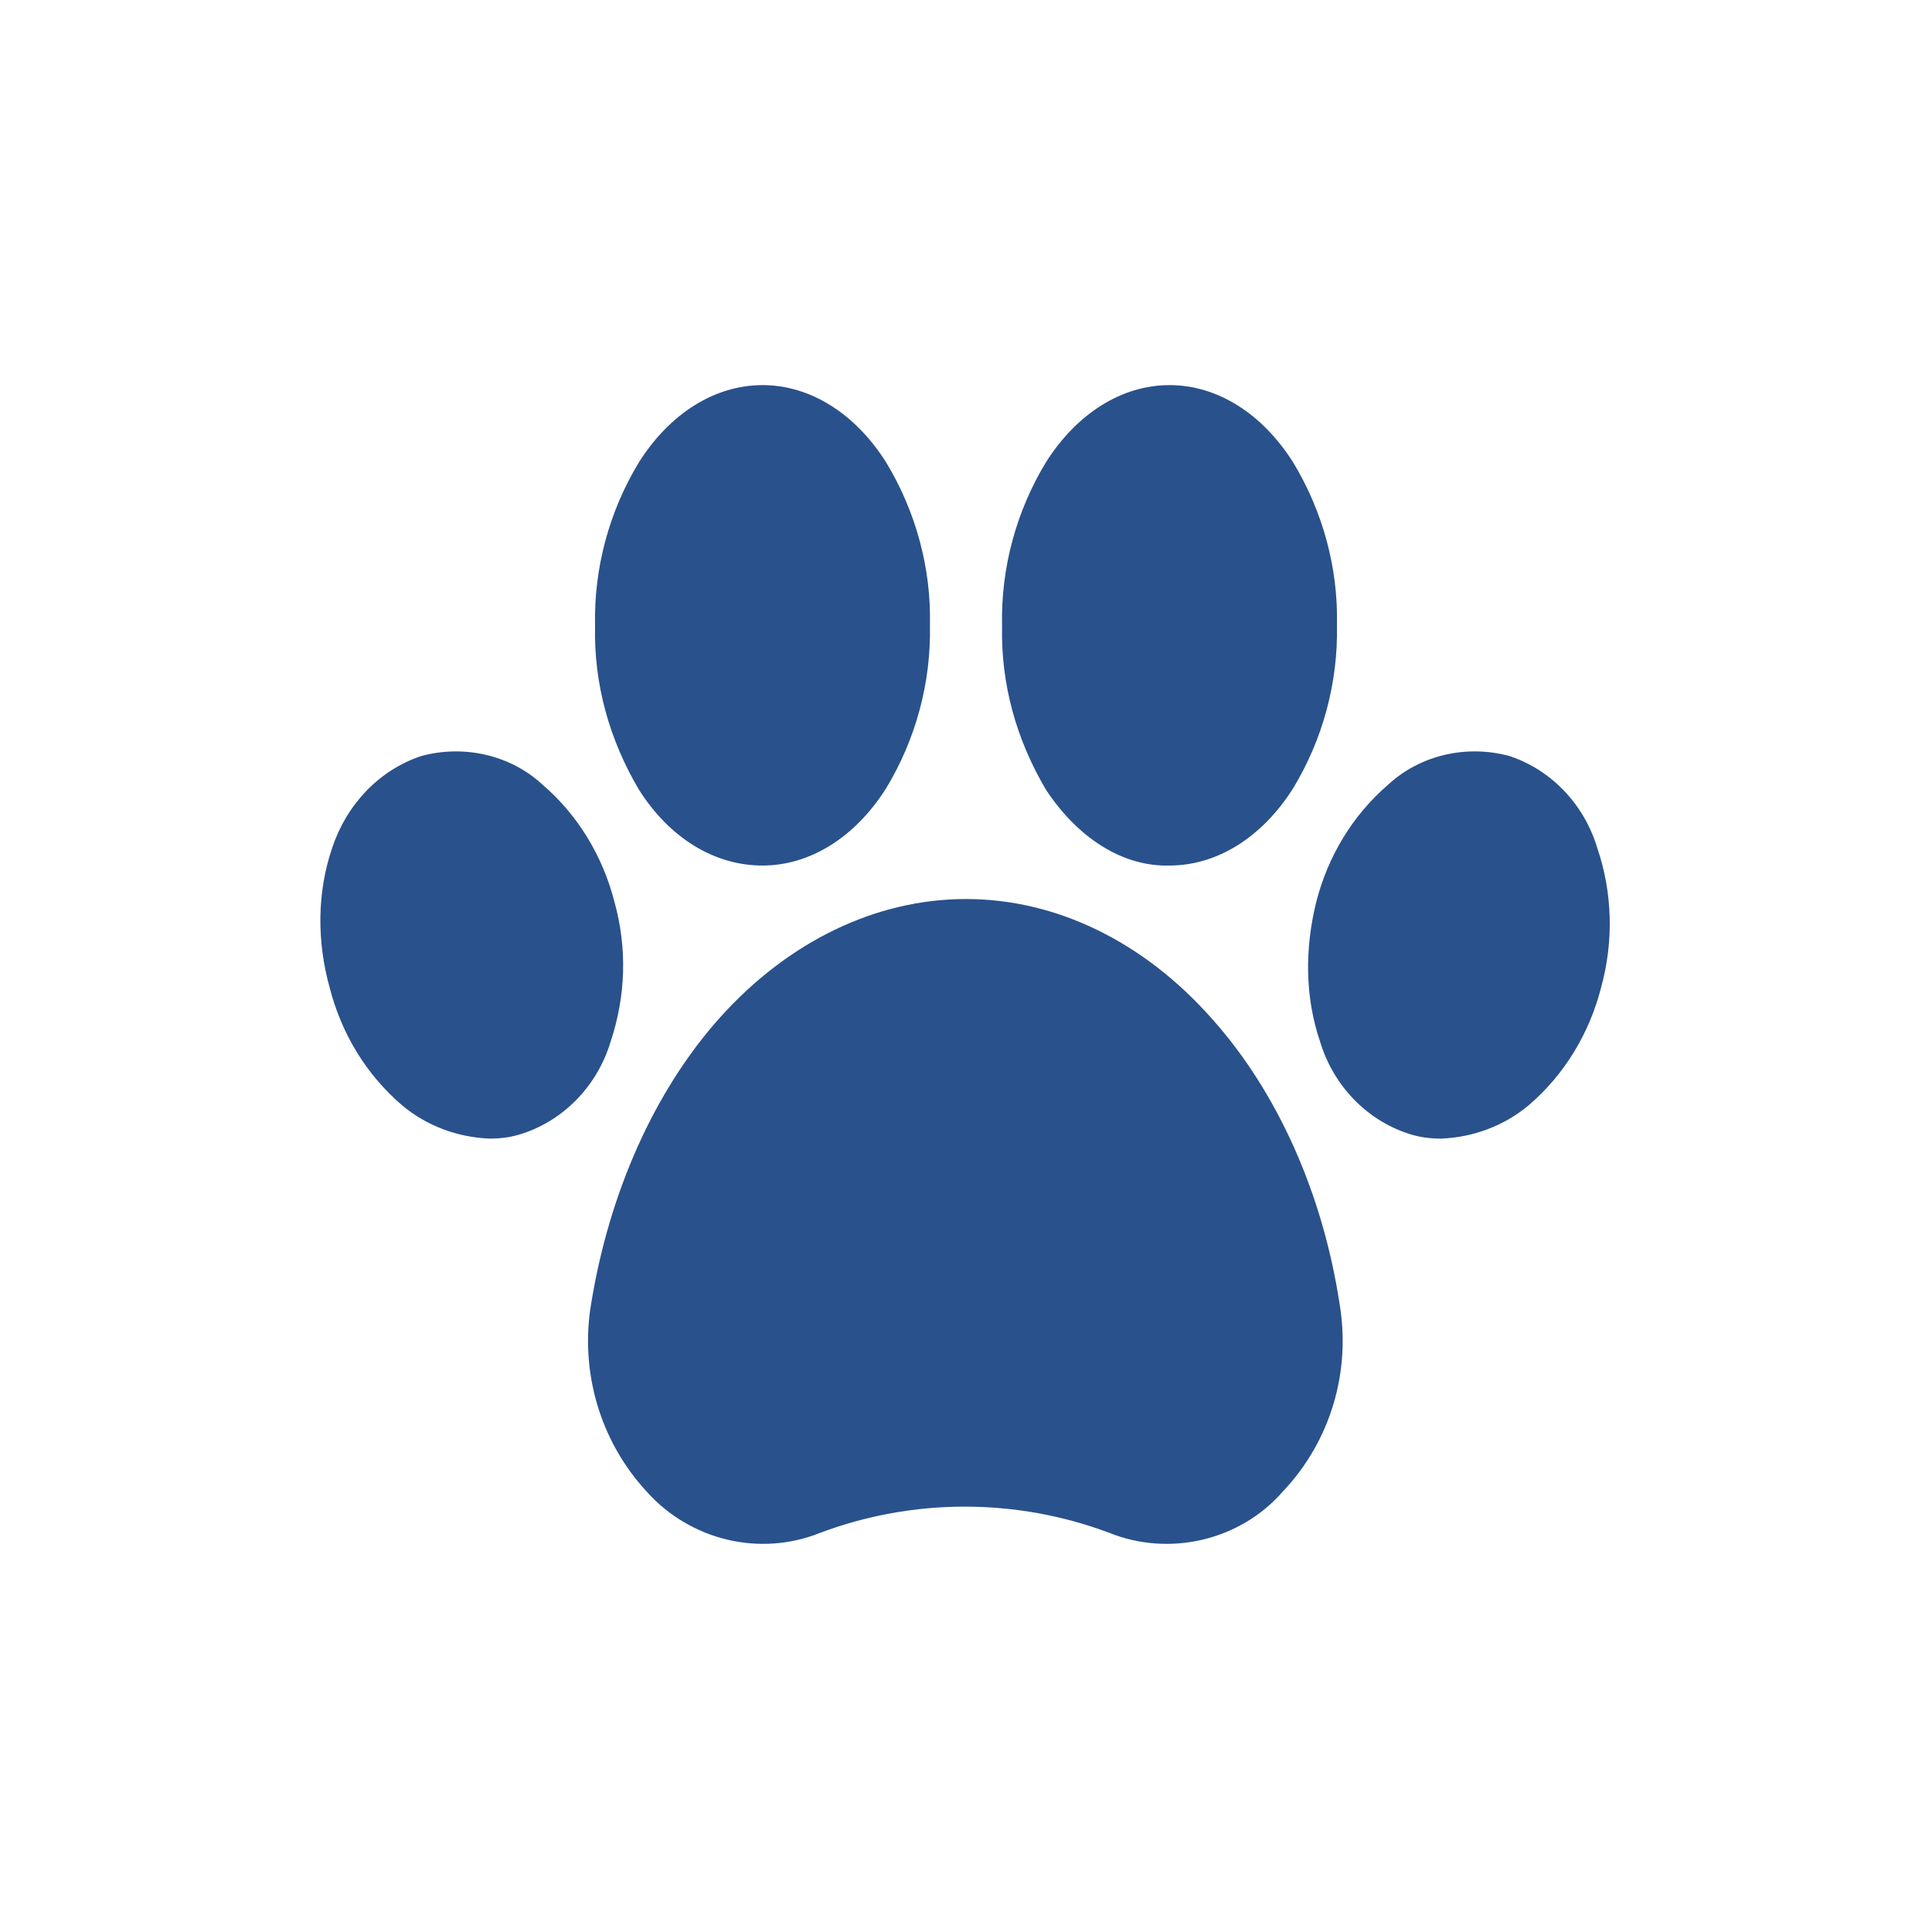<?xml version="1.0" encoding="utf-8"?>
<!-- Generator: Adobe Illustrator 25.0.0, SVG Export Plug-In . SVG Version: 6.00 Build 0)  -->
<svg version="1.1" id="Layer_1" xmlns="http://www.w3.org/2000/svg" xmlns:xlink="http://www.w3.org/1999/xlink" x="0px" y="0px"
	 width="150px" height="150px" viewBox="0 0 150 150" style="enable-background:new 0 0 150 150;" xml:space="preserve">
<style type="text/css">
	.st0{fill:#29518C;}
</style>
<path class="st0" d="M124.3,76.7c-0.9,3.5-2.8,6.7-5.6,9.1c-1.9,1.6-4.3,2.5-6.8,2.6c-0.9,0-1.7-0.1-2.6-0.4
	c-3.3-1.1-5.8-3.8-6.8-7.1c-1.2-3.5-1.2-7.3-0.3-10.9c0.9-3.5,2.8-6.7,5.6-9.1c2.5-2.3,6.1-3.1,9.4-2.2c3.3,1.1,5.8,3.8,6.8,7.1
	C125.2,69.3,125.3,73.1,124.3,76.7L124.3,76.7z M59.2,67.2c3.7,0,7.2-2.2,9.6-6c2.3-3.8,3.5-8.2,3.4-12.7c0.1-4.4-1.1-8.8-3.4-12.6
	c-2.4-3.8-5.9-6-9.6-6s-7.2,2.2-9.6,6c-2.3,3.8-3.5,8.2-3.4,12.7c-0.1,4.5,1.1,8.8,3.4,12.7C52,65.1,55.5,67.2,59.2,67.2z
	 M90.8,67.2c3.7,0,7.2-2.2,9.6-6c2.3-3.8,3.5-8.2,3.4-12.7c0.1-4.4-1.1-8.8-3.4-12.6c-2.4-3.8-5.9-6-9.6-6s-7.2,2.2-9.6,6
	c-2.3,3.8-3.5,8.2-3.4,12.7c-0.1,4.5,1.1,8.8,3.4,12.7C83.7,65.1,87.2,67.3,90.8,67.2L90.8,67.2z M47.7,70c-0.9-3.5-2.8-6.7-5.6-9.1
	c-2.5-2.3-6.1-3.1-9.4-2.2c-3.3,1.1-5.8,3.8-6.9,7.1c-1.2,3.5-1.2,7.3-0.2,10.9c0.9,3.5,2.8,6.7,5.6,9.1c1.9,1.6,4.3,2.5,6.8,2.6
	c0.9,0,1.7-0.1,2.6-0.4c3.3-1.1,5.8-3.8,6.8-7.1C48.6,77.3,48.7,73.6,47.7,70z M94.1,79.1c-5.3-6-12.1-9.3-19.1-9.3
	s-13.8,3.3-19.1,9.2c-5.1,5.7-8.6,13.6-10,22.2c-0.9,5.3,0.7,10.7,4.3,14.6c3.4,3.8,8.8,5.1,13.5,3.2c7.2-2.7,15.2-2.7,22.4,0
	c4.7,1.9,10.2,0.6,13.5-3.2c3.7-3.9,5.3-9.3,4.4-14.6C102.7,92.7,99.2,84.8,94.1,79.1L94.1,79.1z"/>
</svg>
